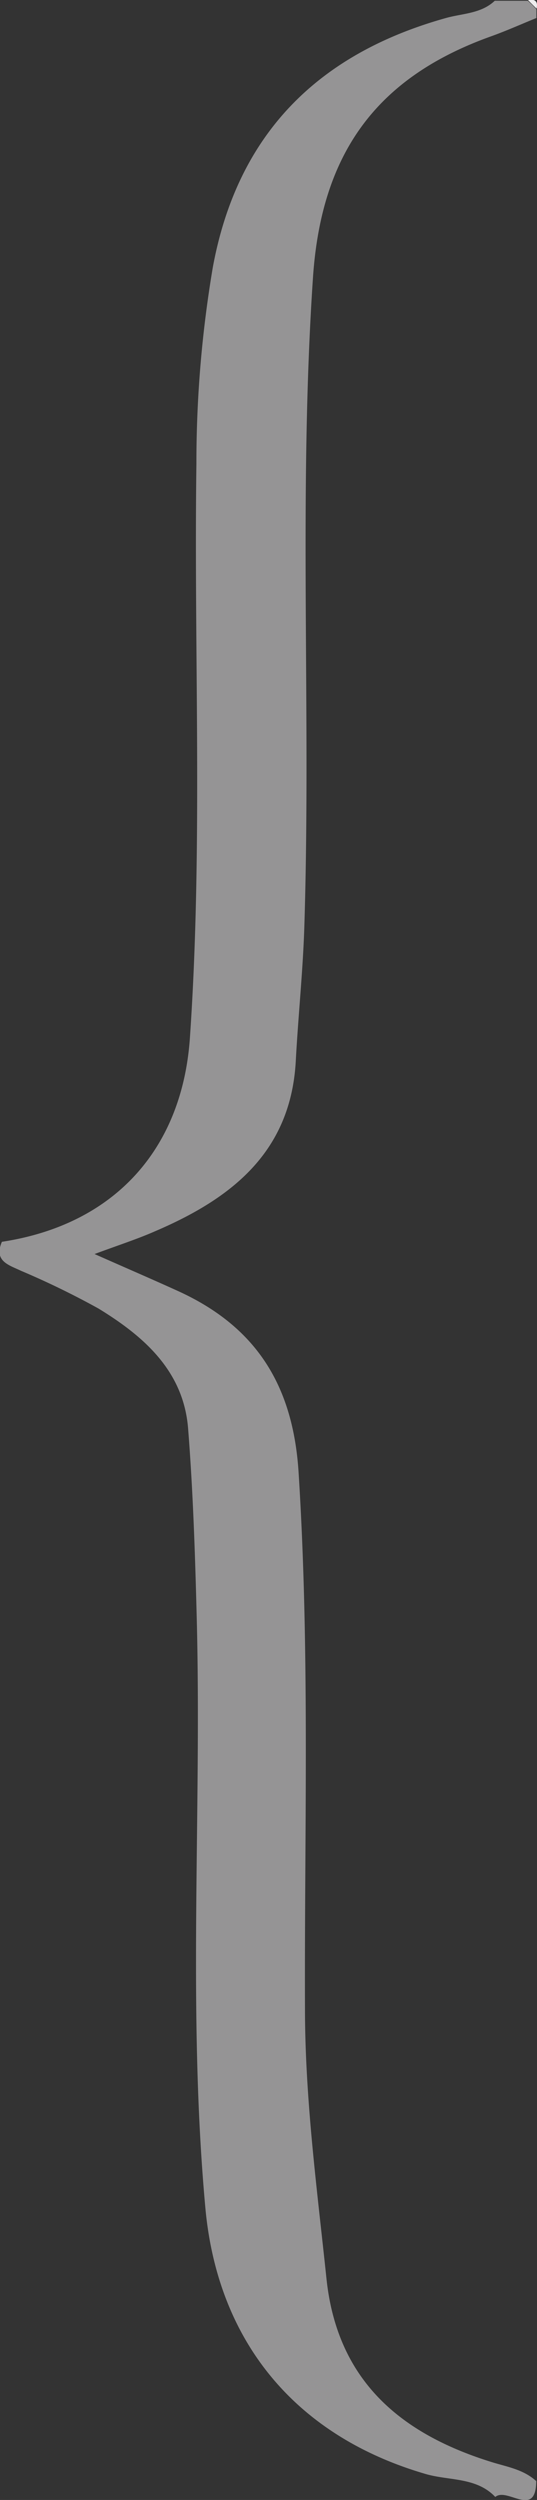 <svg id="Layer_1" data-name="Layer 1" xmlns="http://www.w3.org/2000/svg" viewBox="0 0 62.42 290.3"><rect x="0" y="0" width="62.42" height="290.3" fill="#333333" stroke="none"/><defs><style>.cls-1{fill:#959495;}.cls-2{fill:#eeedee;}</style></defs><title>curly bracket</title><path class="cls-1" d="M352.08,345.76c-2.17-2.29-5.29-1.88-8-2.64-15.13-4.37-24.27-15.31-25.7-30.94-2.08-22.79-.42-45.62-1-68.42-.19-7.33-.42-14.66-1-22-.5-6.73-5.14-10.77-10.42-14a95.4,95.4,0,0,0-9-4.38c-1.42-.68-3.2-1.11-2.23-3.37,13.16-2,21-10.85,21.86-23.76,1.52-22.18.45-44.38.75-66.56a136.09,136.09,0,0,1,1.91-22.85c2.85-15.47,12.21-24.78,27.1-28.94,1.94-.54,4.08-.5,5.67-2h3.84a9.38,9.38,0,0,1,1,1v1c-1.77.72-3.51,1.5-5.3,2.14-13.45,4.82-19.71,13.74-20.67,28-1.69,25.07-.22,50.16-1,75.23-.16,5.26-.72,10.51-1,15.77-.59,10.65-7.59,16-16.39,19.76-2,.88-4.14,1.57-7,2.63,3.7,1.64,6.72,2.94,9.71,4.3,9,4.1,13.33,10.85,14,20.94,1.33,20.77.68,41.53.75,62.3,0,10.58,1.4,21,2.5,31.45,1.25,11.85,8.62,18,19.17,21.28,1.83.57,3.73.86,5.21,2.22C356.81,348.31,353.47,344.59,352.08,345.76Z" transform="translate(-294.51 -55.81)"/><path class="cls-2" d="M356.88,56.82l-1-1Q357.16,55.58,356.88,56.82Z" transform="translate(-294.51 -55.81)"/></svg>